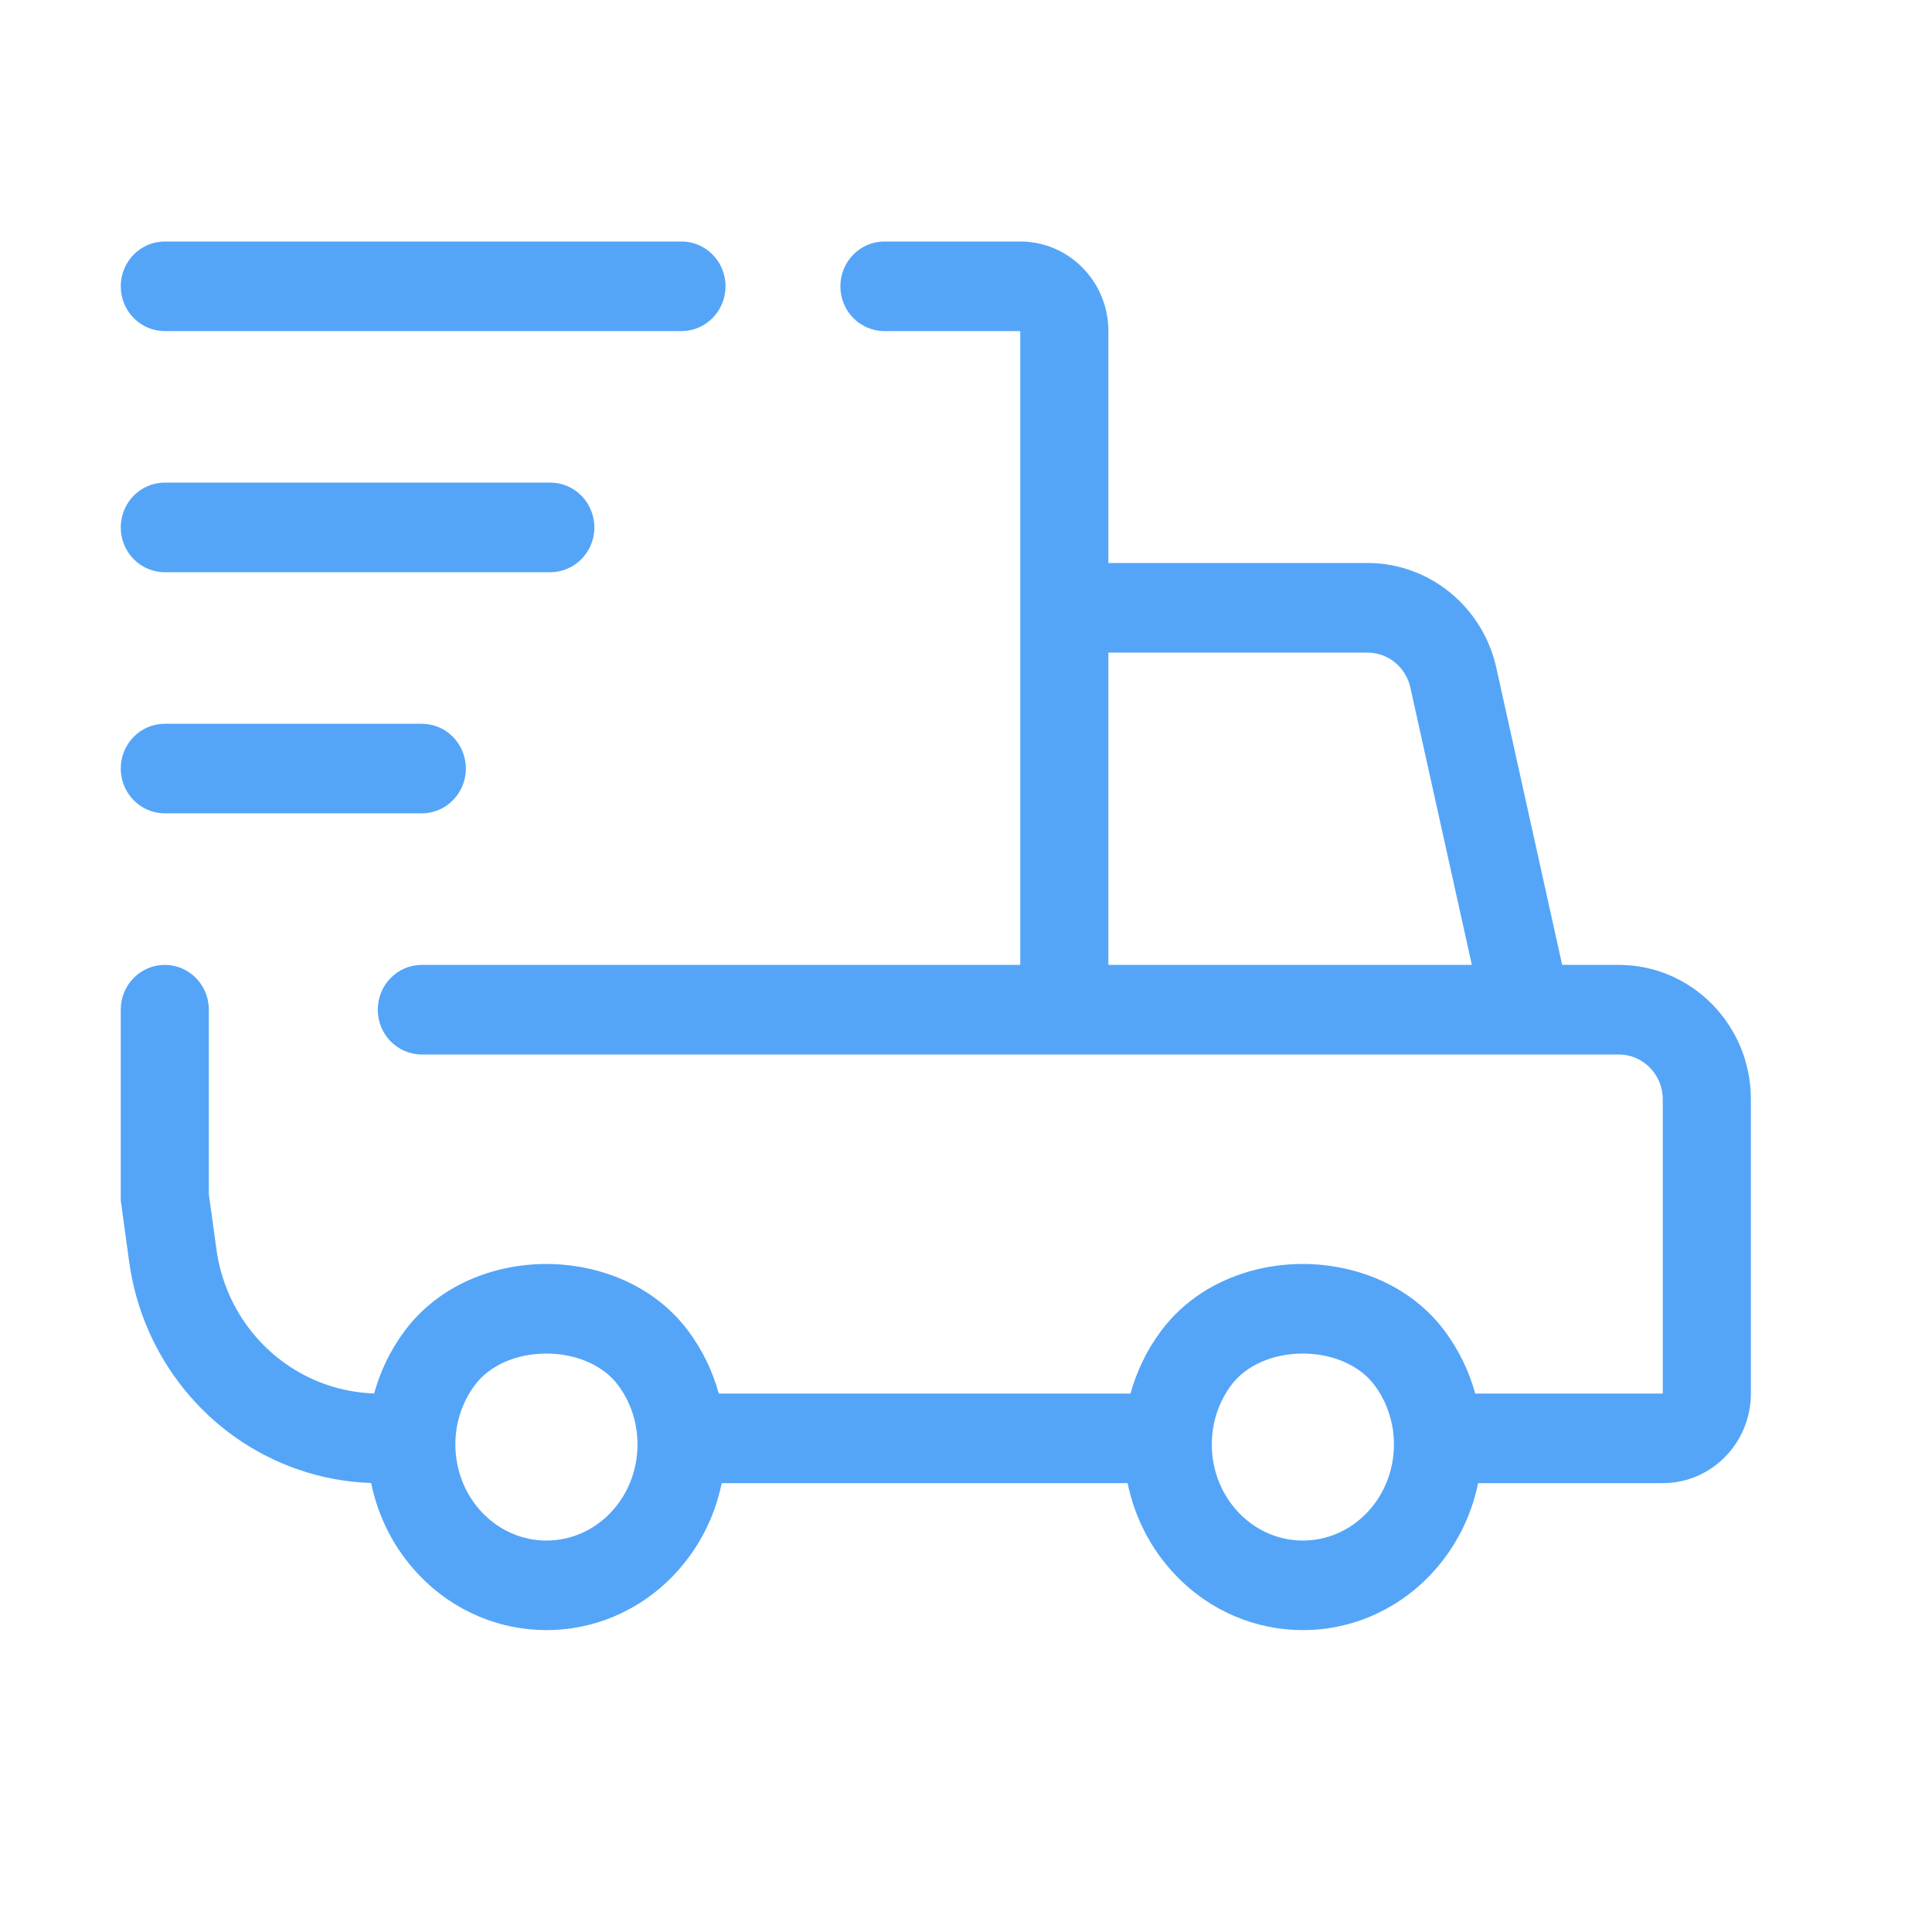 <svg width="40" height="40" viewBox="0 0 40 40" fill="none" xmlns="http://www.w3.org/2000/svg">
<path fill-rule="evenodd" clip-rule="evenodd" d="M2.5 5.927C2.5 5.415 2.908 5 3.412 5H14.109C14.613 5 15.021 5.415 15.021 5.927C15.021 6.44 14.613 6.855 14.109 6.855H3.412C2.908 6.855 2.5 6.44 2.5 5.927ZM17.399 5.927C17.399 5.415 17.807 5 18.311 5H21.123C22.131 5 22.948 5.83 22.948 6.855V11.656H28.311C29.59 11.656 30.699 12.558 30.98 13.827L32.343 19.977H33.514C35.025 19.977 36.25 21.223 36.25 22.759V28.852C36.25 29.877 35.433 30.707 34.426 30.707H30.603C30.459 31.407 30.126 32.073 29.606 32.616C28.155 34.128 25.794 34.128 24.343 32.616C23.823 32.073 23.489 31.407 23.346 30.707H14.942C14.799 31.407 14.465 32.073 13.945 32.616C12.494 34.128 10.133 34.128 8.682 32.616C8.162 32.074 7.828 31.407 7.684 30.704C7.167 30.687 6.654 30.592 6.163 30.421C4.296 29.772 2.947 28.11 2.674 26.123L2.5 24.852V20.904C2.5 20.392 2.908 19.977 3.412 19.977C3.916 19.977 4.324 20.392 4.324 20.904V24.723L4.481 25.867C4.658 27.161 5.537 28.244 6.753 28.666C7.073 28.777 7.408 28.839 7.746 28.85C7.872 28.392 8.082 27.952 8.378 27.555C9.1 26.588 10.254 26.167 11.32 26.169C12.386 26.172 13.535 26.598 14.249 27.555C14.546 27.953 14.756 28.394 14.882 28.852H23.406C23.532 28.394 23.742 27.953 24.039 27.555C24.761 26.588 25.914 26.167 26.981 26.169C28.047 26.172 29.196 26.598 29.91 27.555C30.206 27.953 30.417 28.394 30.543 28.852H34.426V22.759C34.426 22.247 34.017 21.832 33.514 21.832H8.733C8.229 21.832 7.821 21.416 7.821 20.904C7.821 20.392 8.229 19.977 8.733 19.977H21.123V6.855H18.311C17.807 6.855 17.399 6.44 17.399 5.927ZM22.948 19.977H30.473L29.2 14.235C29.107 13.812 28.737 13.511 28.311 13.511H22.948V19.977ZM2.5 10.92C2.5 10.408 2.908 9.992 3.412 9.992H11.394C11.897 9.992 12.306 10.408 12.306 10.92C12.306 11.432 11.897 11.847 11.394 11.847H3.412C2.908 11.847 2.5 11.432 2.5 10.92ZM2.5 15.912C2.5 15.4 2.908 14.985 3.412 14.985H8.733C9.237 14.985 9.645 15.4 9.645 15.912C9.645 16.424 9.237 16.839 8.733 16.839H3.412C2.908 16.839 2.5 16.424 2.5 15.912ZM11.316 28.024C10.681 28.023 10.13 28.276 9.832 28.676C9.237 29.473 9.307 30.611 9.988 31.321C10.723 32.087 11.904 32.087 12.639 31.321C13.028 30.915 13.22 30.368 13.197 29.818C13.181 29.413 13.047 29.013 12.795 28.676C12.502 28.283 11.952 28.026 11.316 28.024ZM26.977 28.024C26.342 28.023 25.791 28.276 25.493 28.676C25.241 29.013 25.107 29.413 25.091 29.818C25.068 30.368 25.26 30.915 25.649 31.321C26.384 32.087 27.565 32.087 28.3 31.321C28.689 30.915 28.881 30.368 28.858 29.818C28.841 29.413 28.708 29.013 28.456 28.676C28.163 28.283 27.613 28.026 26.977 28.024Z" fill="#54A5F8"/>
</svg>

